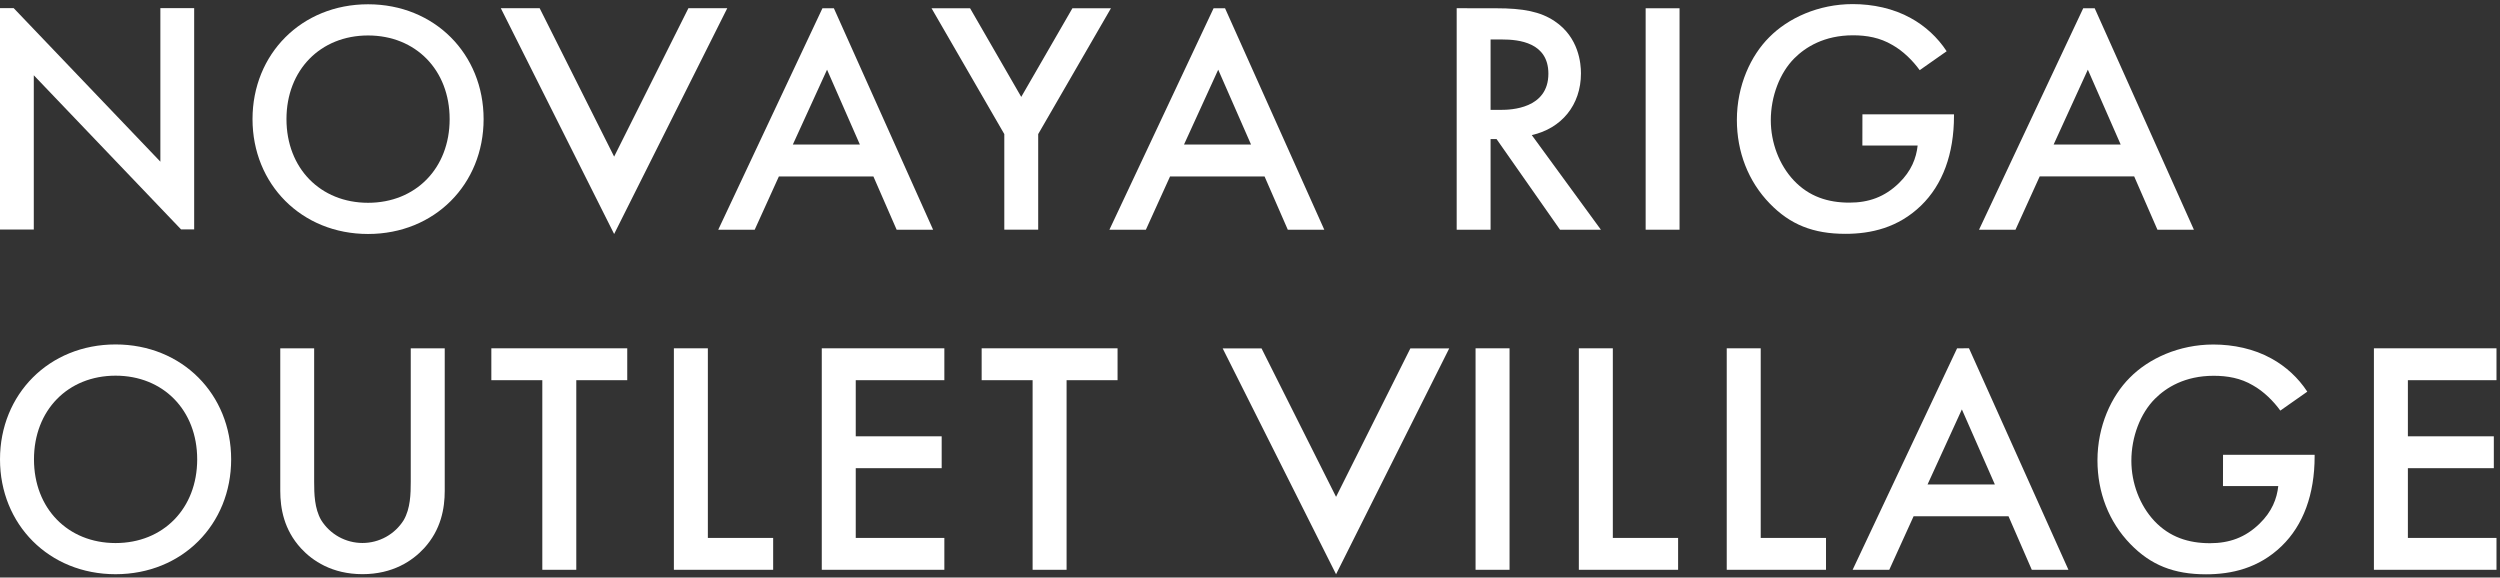 <?xml version="1.0" encoding="UTF-8"?> <svg xmlns="http://www.w3.org/2000/svg" width="316" height="73" viewBox="0 0 316 73" fill="none"><rect x="0" y="0" width="316" height="73" fill="#333333" stroke="none"/> <path d="M87.017 1.033L77.627 19.796L68.21 1.033H63.3L77.627 29.578L91.929 1.033H87.017Z" fill="white"></path> <path d="M61.128 15.058C61.128 23.284 54.941 29.575 46.523 29.575C38.106 29.575 31.918 23.28 31.918 15.058C31.918 6.835 38.106 0.541 46.523 0.541C54.941 0.541 61.128 6.835 61.128 15.058ZM56.835 15.058C56.835 8.848 52.542 4.483 46.523 4.483C40.505 4.483 36.21 8.848 36.21 15.058C36.21 21.267 40.505 25.633 46.523 25.633C52.542 25.633 56.835 21.269 56.835 15.058Z" fill="white"></path> <path d="M235.41 14.451H246.984V14.659C246.984 19.444 245.553 23.346 242.817 25.99C239.913 28.802 236.461 29.557 233.263 29.557C229.18 29.557 226.276 28.382 223.709 25.738C220.971 22.928 219.541 19.192 219.541 15.163C219.541 10.8 221.309 7.022 223.624 4.715C226.023 2.281 229.851 0.518 234.188 0.518C236.714 0.518 239.323 1.063 241.513 2.281C243.349 3.287 244.91 4.728 246.058 6.477L242.649 8.869C241.807 7.694 240.543 6.434 239.19 5.681C237.634 4.758 235.949 4.462 234.223 4.462C230.562 4.462 228.204 5.974 226.815 7.359C224.965 9.204 223.829 12.184 223.829 15.206C223.829 18.016 224.88 20.83 226.731 22.8C228.668 24.857 231.068 25.613 233.76 25.613C236.202 25.613 238.222 24.9 240.033 23.137C241.589 21.627 242.22 19.99 242.39 18.395H235.403L235.41 14.451Z" fill="white"></path> <path d="M24.543 28.997V1.032H20.271V20.436L1.727 1.026H0V29.016H4.271V9.514L22.886 28.997H24.543Z" fill="white"></path> <path d="M105.402 1.045H103.955L90.783 29.042H95.392L98.451 22.302H110.397L113.338 29.042H117.947L105.402 1.045ZM100.214 18.272L104.538 8.808L108.689 18.272H100.214Z" fill="white"></path> <path d="M126.944 16.95L117.746 1.044H122.618L129.085 12.249L135.553 1.044H140.424L131.228 16.95V29.034H126.944V16.95Z" fill="white"></path> <path d="M154.846 1.045H153.397L140.227 29.042H144.836L147.895 22.302H159.839L162.78 29.042H167.392L154.846 1.045ZM149.658 18.272L153.982 8.808L158.132 18.272H149.658Z" fill="white"></path> <path d="M189.123 1.046C192.525 1.046 194.71 1.466 196.515 2.682C199.58 4.739 199.833 8.053 199.833 9.27C199.833 13.299 197.354 16.236 193.617 17.075L202.353 29.035H197.186L189.165 17.579H188.409V29.035H184.125V1.039L189.123 1.046ZM188.409 13.886H189.755C190.931 13.886 195.716 13.76 195.716 9.312C195.716 5.368 191.979 4.991 189.879 4.991H188.409V13.886Z" fill="white"></path> <path d="M212.294 1.045H208.01V29.035H212.294V1.045Z" fill="white"></path> <path d="M264.768 1.042H263.32L250.148 29.039H254.757L257.817 22.299H269.761L272.701 29.039H277.31L264.768 1.042ZM259.579 18.269L263.903 8.805L268.054 18.269H259.579Z" fill="white"></path> <path d="M178.271 44.034L168.878 62.801L159.457 44.034H154.545L168.878 72.586L183.183 44.034H178.271Z" fill="white"></path> <path d="M29.218 58.064C29.218 66.29 23.029 72.58 14.608 72.58C6.187 72.58 0 66.285 0 58.064C0 49.843 6.189 43.538 14.608 43.538C23.027 43.538 29.218 49.836 29.218 58.064ZM24.925 58.064C24.925 51.842 20.629 47.485 14.608 47.485C8.588 47.485 4.295 51.849 4.295 58.064C4.295 64.278 8.589 68.642 14.608 68.642C20.627 68.642 24.925 64.275 24.925 58.064Z" fill="white"></path> <path d="M39.709 44.027V60.908C39.709 62.419 39.75 64.266 40.592 65.735C41.144 66.622 41.913 67.353 42.827 67.86C43.74 68.367 44.768 68.633 45.813 68.633C46.858 68.633 47.886 68.367 48.799 67.86C49.713 67.353 50.482 66.622 51.034 65.735C51.878 64.266 51.919 62.419 51.919 60.908V44.027H56.214V62.042C56.214 64.266 55.75 66.954 53.602 69.3C52.13 70.896 49.645 72.574 45.819 72.574C41.993 72.574 39.503 70.896 38.036 69.3C35.888 66.95 35.426 64.263 35.426 62.042V44.027H39.709Z" fill="white"></path> <path d="M62.106 44.026V48.056H68.549V72.022H72.843V48.056H79.284V44.026H62.106Z" fill="white"></path> <path d="M85.179 44.026V72.022H97.727V67.994H89.473V44.026H85.179Z" fill="white"></path> <path d="M103.872 44.026V72.022H119.366V67.994H108.166V59.178H119.028V55.15H108.166V48.056H119.366V44.026H103.872Z" fill="white"></path> <path d="M124.081 44.026V48.056H130.522V72.022H134.816V48.056H141.259V44.026H124.081Z" fill="white"></path> <path d="M190.806 44.026H186.511V72.022H190.806V44.026Z" fill="white"></path> <path d="M199.566 44.026V72.022H212.112V67.994H203.861V44.026H199.566Z" fill="white"></path> <path d="M218.259 44.026V72.022H230.807V67.994H222.554V44.026H218.259Z" fill="white"></path> <path d="M247.375 44.029L234.17 72.026H238.802L241.877 65.26H253.877L256.817 72.019H261.449L248.88 44.022L247.375 44.029ZM247.981 51.749L252.149 61.235H243.643L247.981 51.749Z" fill="white"></path> <path d="M280.991 57.483H292.569V57.692C292.569 62.477 291.137 66.381 288.4 69.025C285.495 71.837 282.043 72.592 278.843 72.592C274.76 72.592 271.854 71.417 269.286 68.773C266.549 65.961 265.119 62.225 265.119 58.195C265.119 53.83 266.887 50.052 269.203 47.743C271.601 45.309 275.429 43.547 279.77 43.547C282.295 43.547 284.905 44.091 287.095 45.309C288.933 46.313 290.495 47.755 291.642 49.507L288.231 51.899C287.39 50.724 286.126 49.464 284.772 48.709C283.215 47.786 281.531 47.499 279.805 47.499C276.141 47.499 273.784 49.01 272.395 50.396C270.541 52.243 269.405 55.222 269.405 58.245C269.405 61.057 270.458 63.868 272.311 65.849C274.248 67.906 276.647 68.661 279.341 68.661C281.783 68.661 283.805 67.947 285.614 66.184C287.171 64.674 287.804 63.037 287.973 61.44H280.984L280.991 57.483Z" fill="white"></path> <path d="M300.062 44.026V72.022H315.556V67.994H304.356V59.178H315.219V55.15H304.356V48.056H315.556V44.026H300.062Z" fill="white"></path> </svg> 
